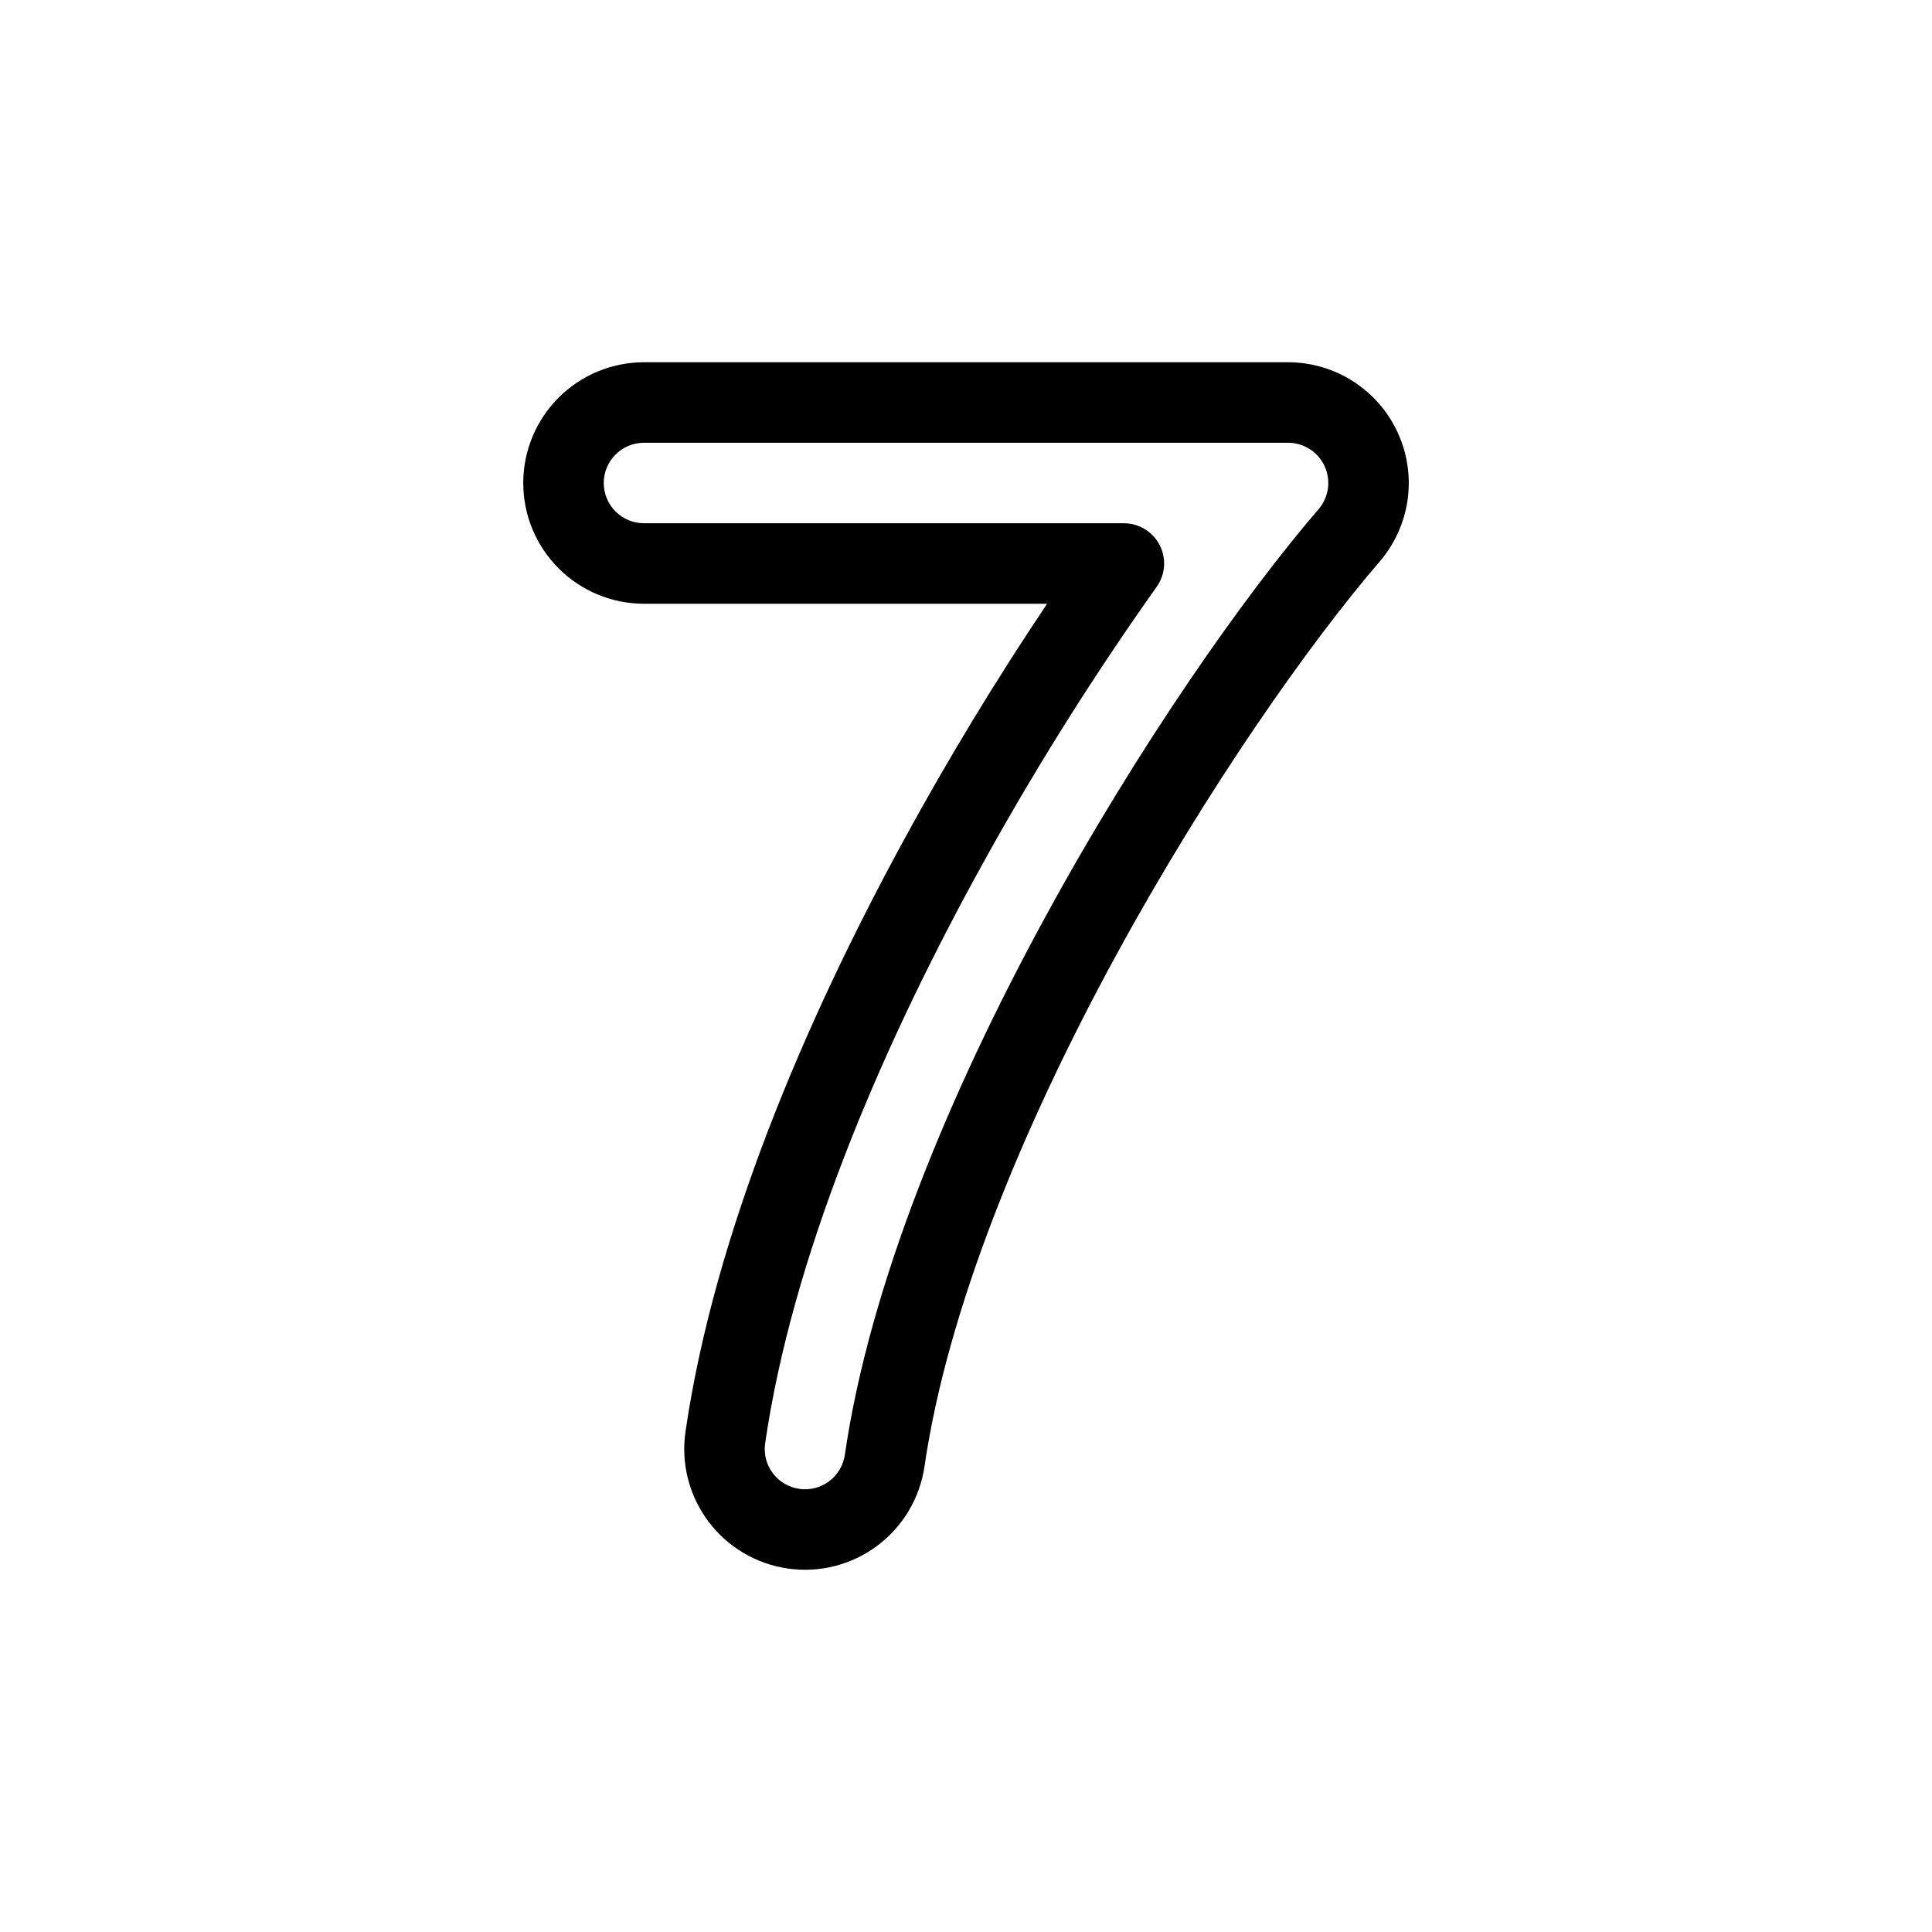 <?xml version="1.0" encoding="UTF-8"?> <svg xmlns="http://www.w3.org/2000/svg" width="48" height="48" viewBox="0 0 48 48" fill="none"><path fill-rule="evenodd" clip-rule="evenodd" d="M13 12C13 11.204 13.316 10.441 13.879 9.879C14.441 9.316 15.204 9 16 9H32C32.574 9 33.137 9.165 33.62 9.475C34.103 9.785 34.488 10.228 34.727 10.75C34.967 11.272 35.051 11.852 34.971 12.421C34.89 12.989 34.648 13.523 34.273 13.958C32.565 15.94 30.003 19.559 27.715 23.76C25.412 27.989 23.535 32.543 22.969 36.432C22.854 37.219 22.432 37.929 21.794 38.405C21.156 38.881 20.355 39.084 19.568 38.969C18.781 38.854 18.071 38.432 17.595 37.794C17.119 37.156 16.916 36.355 17.031 35.568C17.746 30.658 20.001 25.378 22.445 20.89C23.544 18.873 24.735 16.908 26.015 15H16C15.204 15 14.441 14.684 13.879 14.121C13.316 13.559 13 12.796 13 12ZM16 11C15.735 11 15.48 11.105 15.293 11.293C15.105 11.48 15 11.735 15 12C15 12.265 15.105 12.52 15.293 12.707C15.48 12.895 15.735 13 16 13H27.922C28.106 13 28.286 13.05 28.443 13.146C28.599 13.242 28.727 13.378 28.811 13.542C28.895 13.705 28.933 13.888 28.92 14.071C28.907 14.254 28.843 14.43 28.737 14.58C27.082 16.91 25.568 19.337 24.202 21.847C21.805 26.248 19.675 31.286 19.01 35.857C18.991 35.987 18.998 36.12 19.03 36.247C19.063 36.374 19.12 36.494 19.198 36.599C19.357 36.812 19.594 36.952 19.857 36.99C20.119 37.029 20.386 36.961 20.599 36.802C20.811 36.643 20.952 36.407 20.99 36.144C21.605 31.914 23.608 27.118 25.958 22.804C28.303 18.497 30.944 14.758 32.758 12.653C32.883 12.508 32.964 12.33 32.991 12.14C33.018 11.951 32.989 11.757 32.91 11.583C32.83 11.409 32.702 11.261 32.54 11.158C32.379 11.055 32.191 11 32 11H16Z" fill="black"></path></svg> 